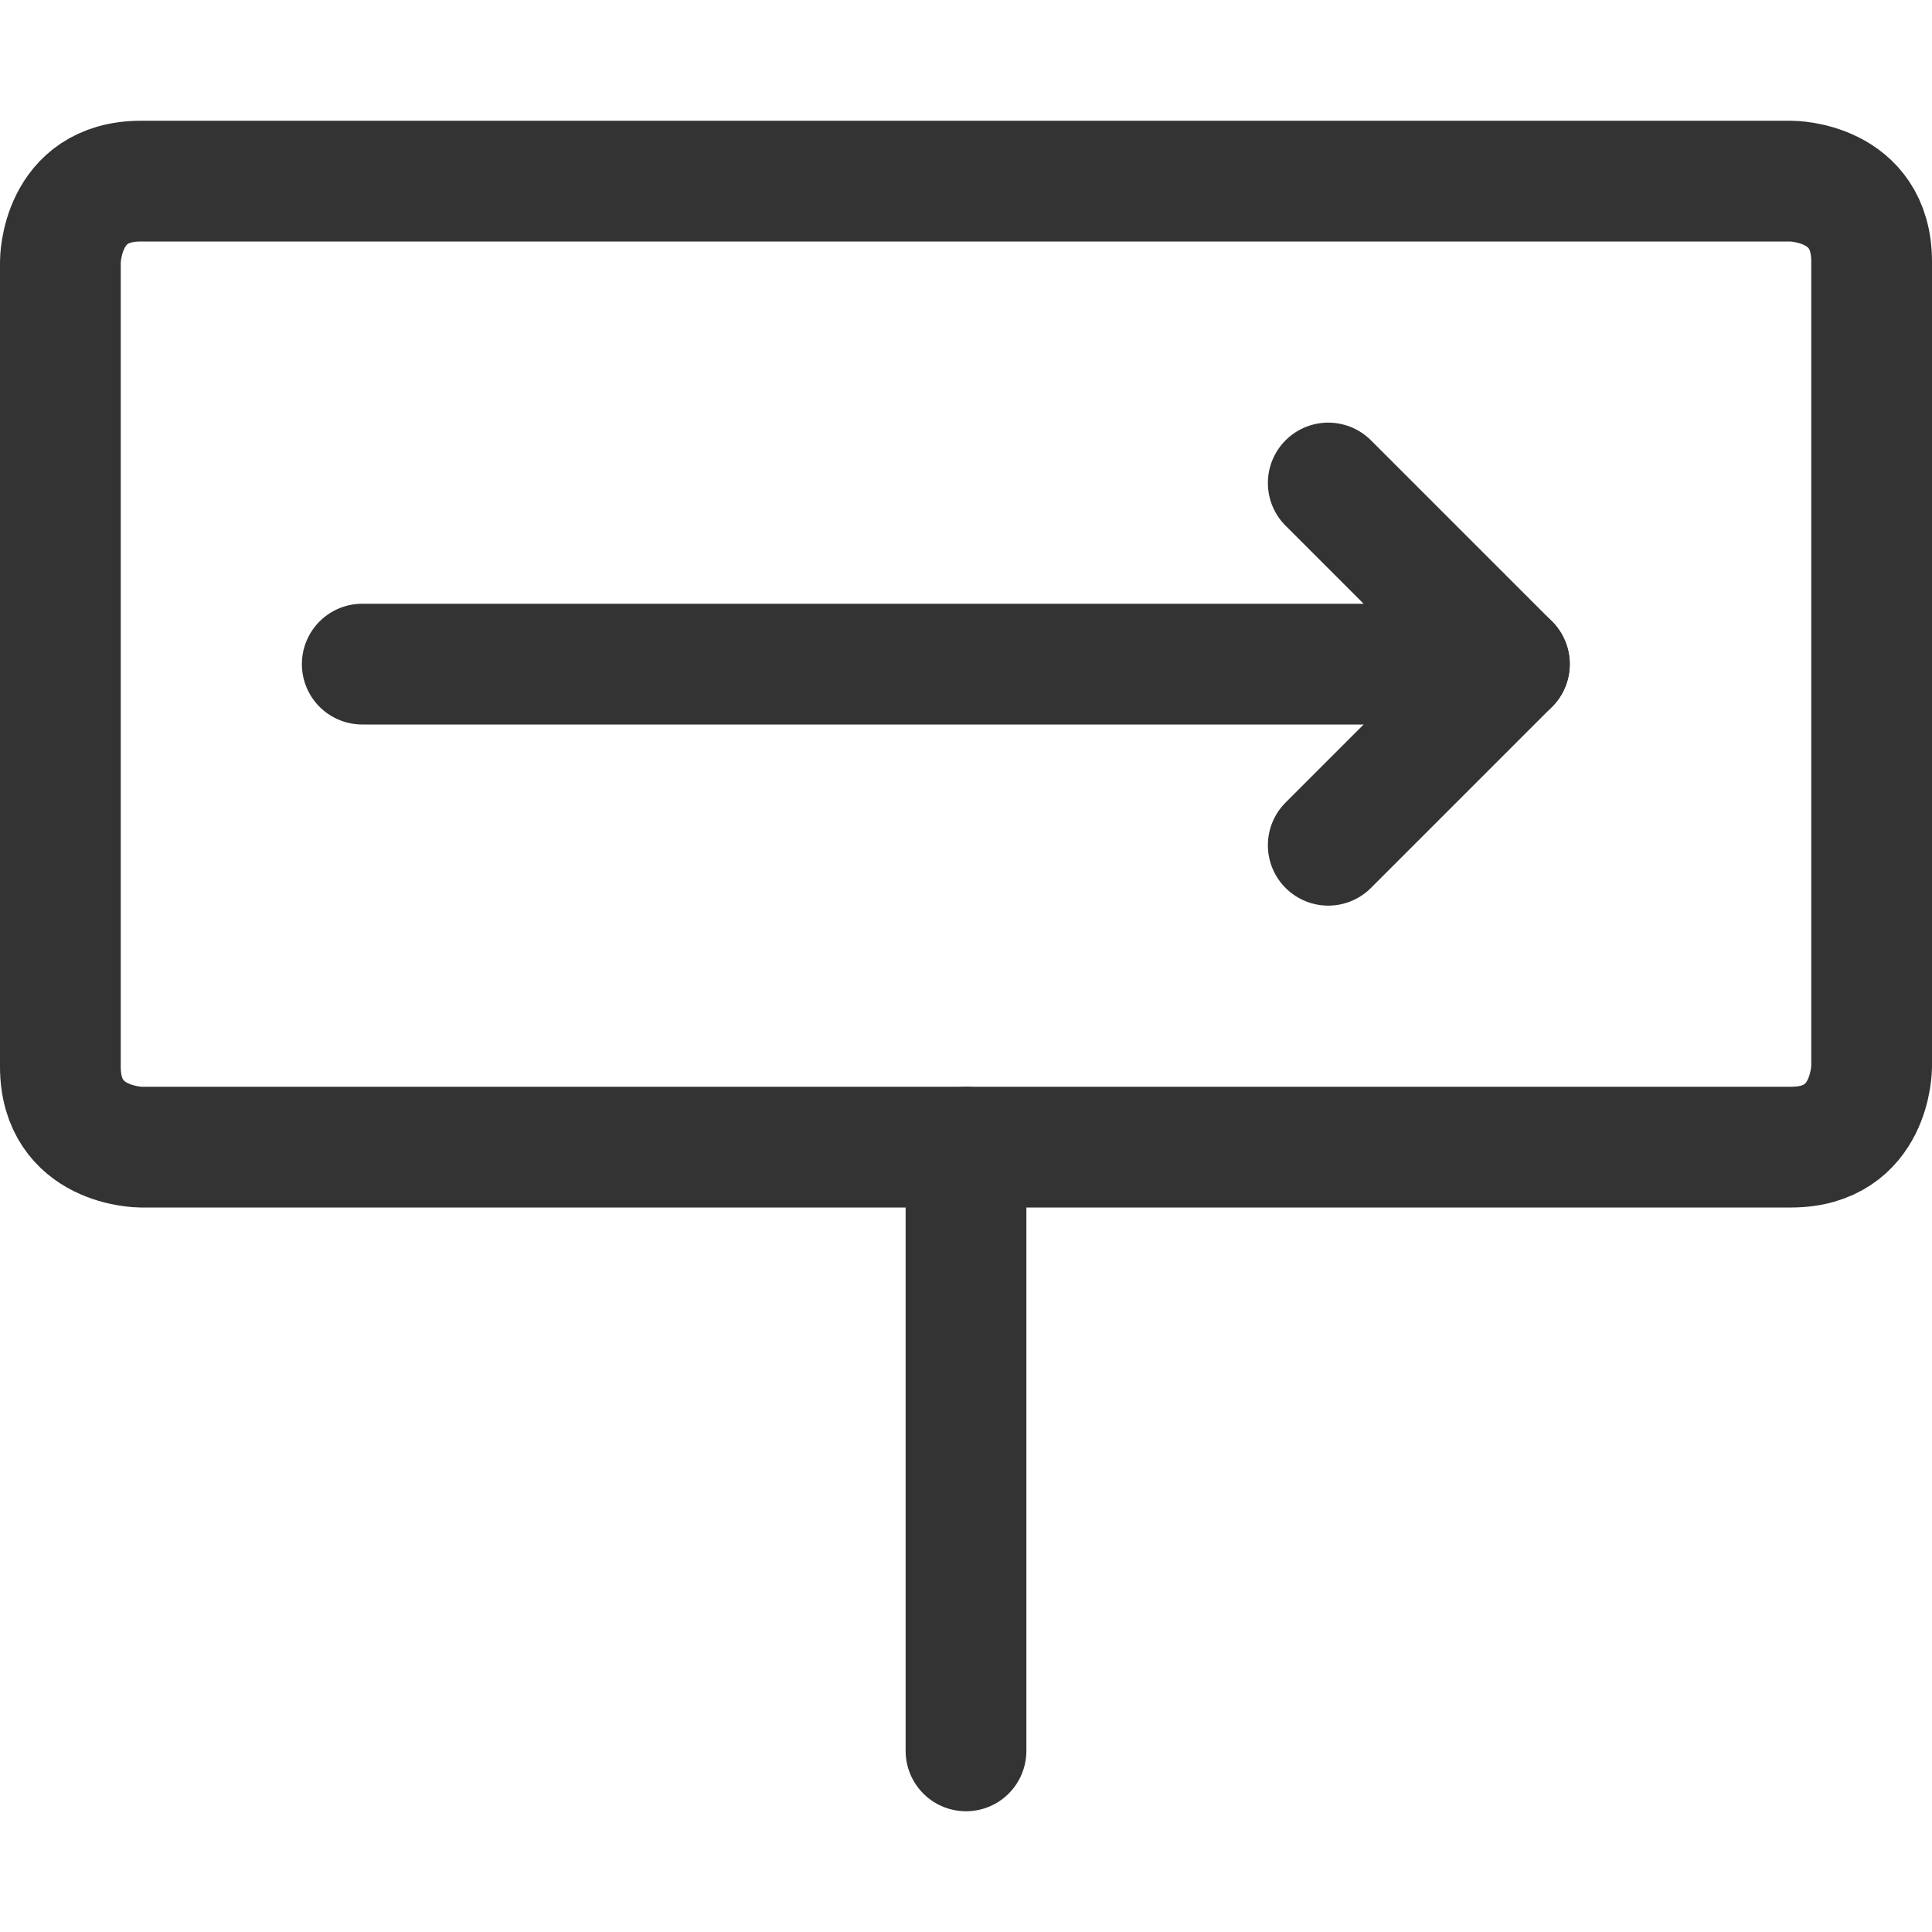 <?xml version="1.0" encoding="UTF-8"?> <svg xmlns="http://www.w3.org/2000/svg" viewBox="0 0 24 24" id="Road-Sign-Oneway-Right--Streamline-Streamline-3.0" height="24" width="24"><desc>Road Sign Oneway Right Streamline Icon: https://streamlinehq.com</desc><defs></defs><title>road-sign-oneway-right</title><path d="M1.75 2.25h20.5s1 0 1 1v10s0 1 -1 1H1.75s-1 0 -1 -1v-10s0 -1 1 -1" fill="none" stroke="#333333" stroke-linecap="round" stroke-linejoin="round" stroke-width="1.5"></path><path d="m18.75 8.25 -14.25 0" fill="none" stroke="#333333" stroke-linecap="round" stroke-linejoin="round" stroke-width="1.5"></path><path d="m16.5 10.5 2.25 -2.25L16.5 6" fill="none" stroke="#333333" stroke-linecap="round" stroke-linejoin="round" stroke-width="1.5"></path><path d="m12 21.75 0 -7.5" fill="none" stroke="#333333" stroke-linecap="round" stroke-linejoin="round" stroke-width="1.5"></path></svg> 